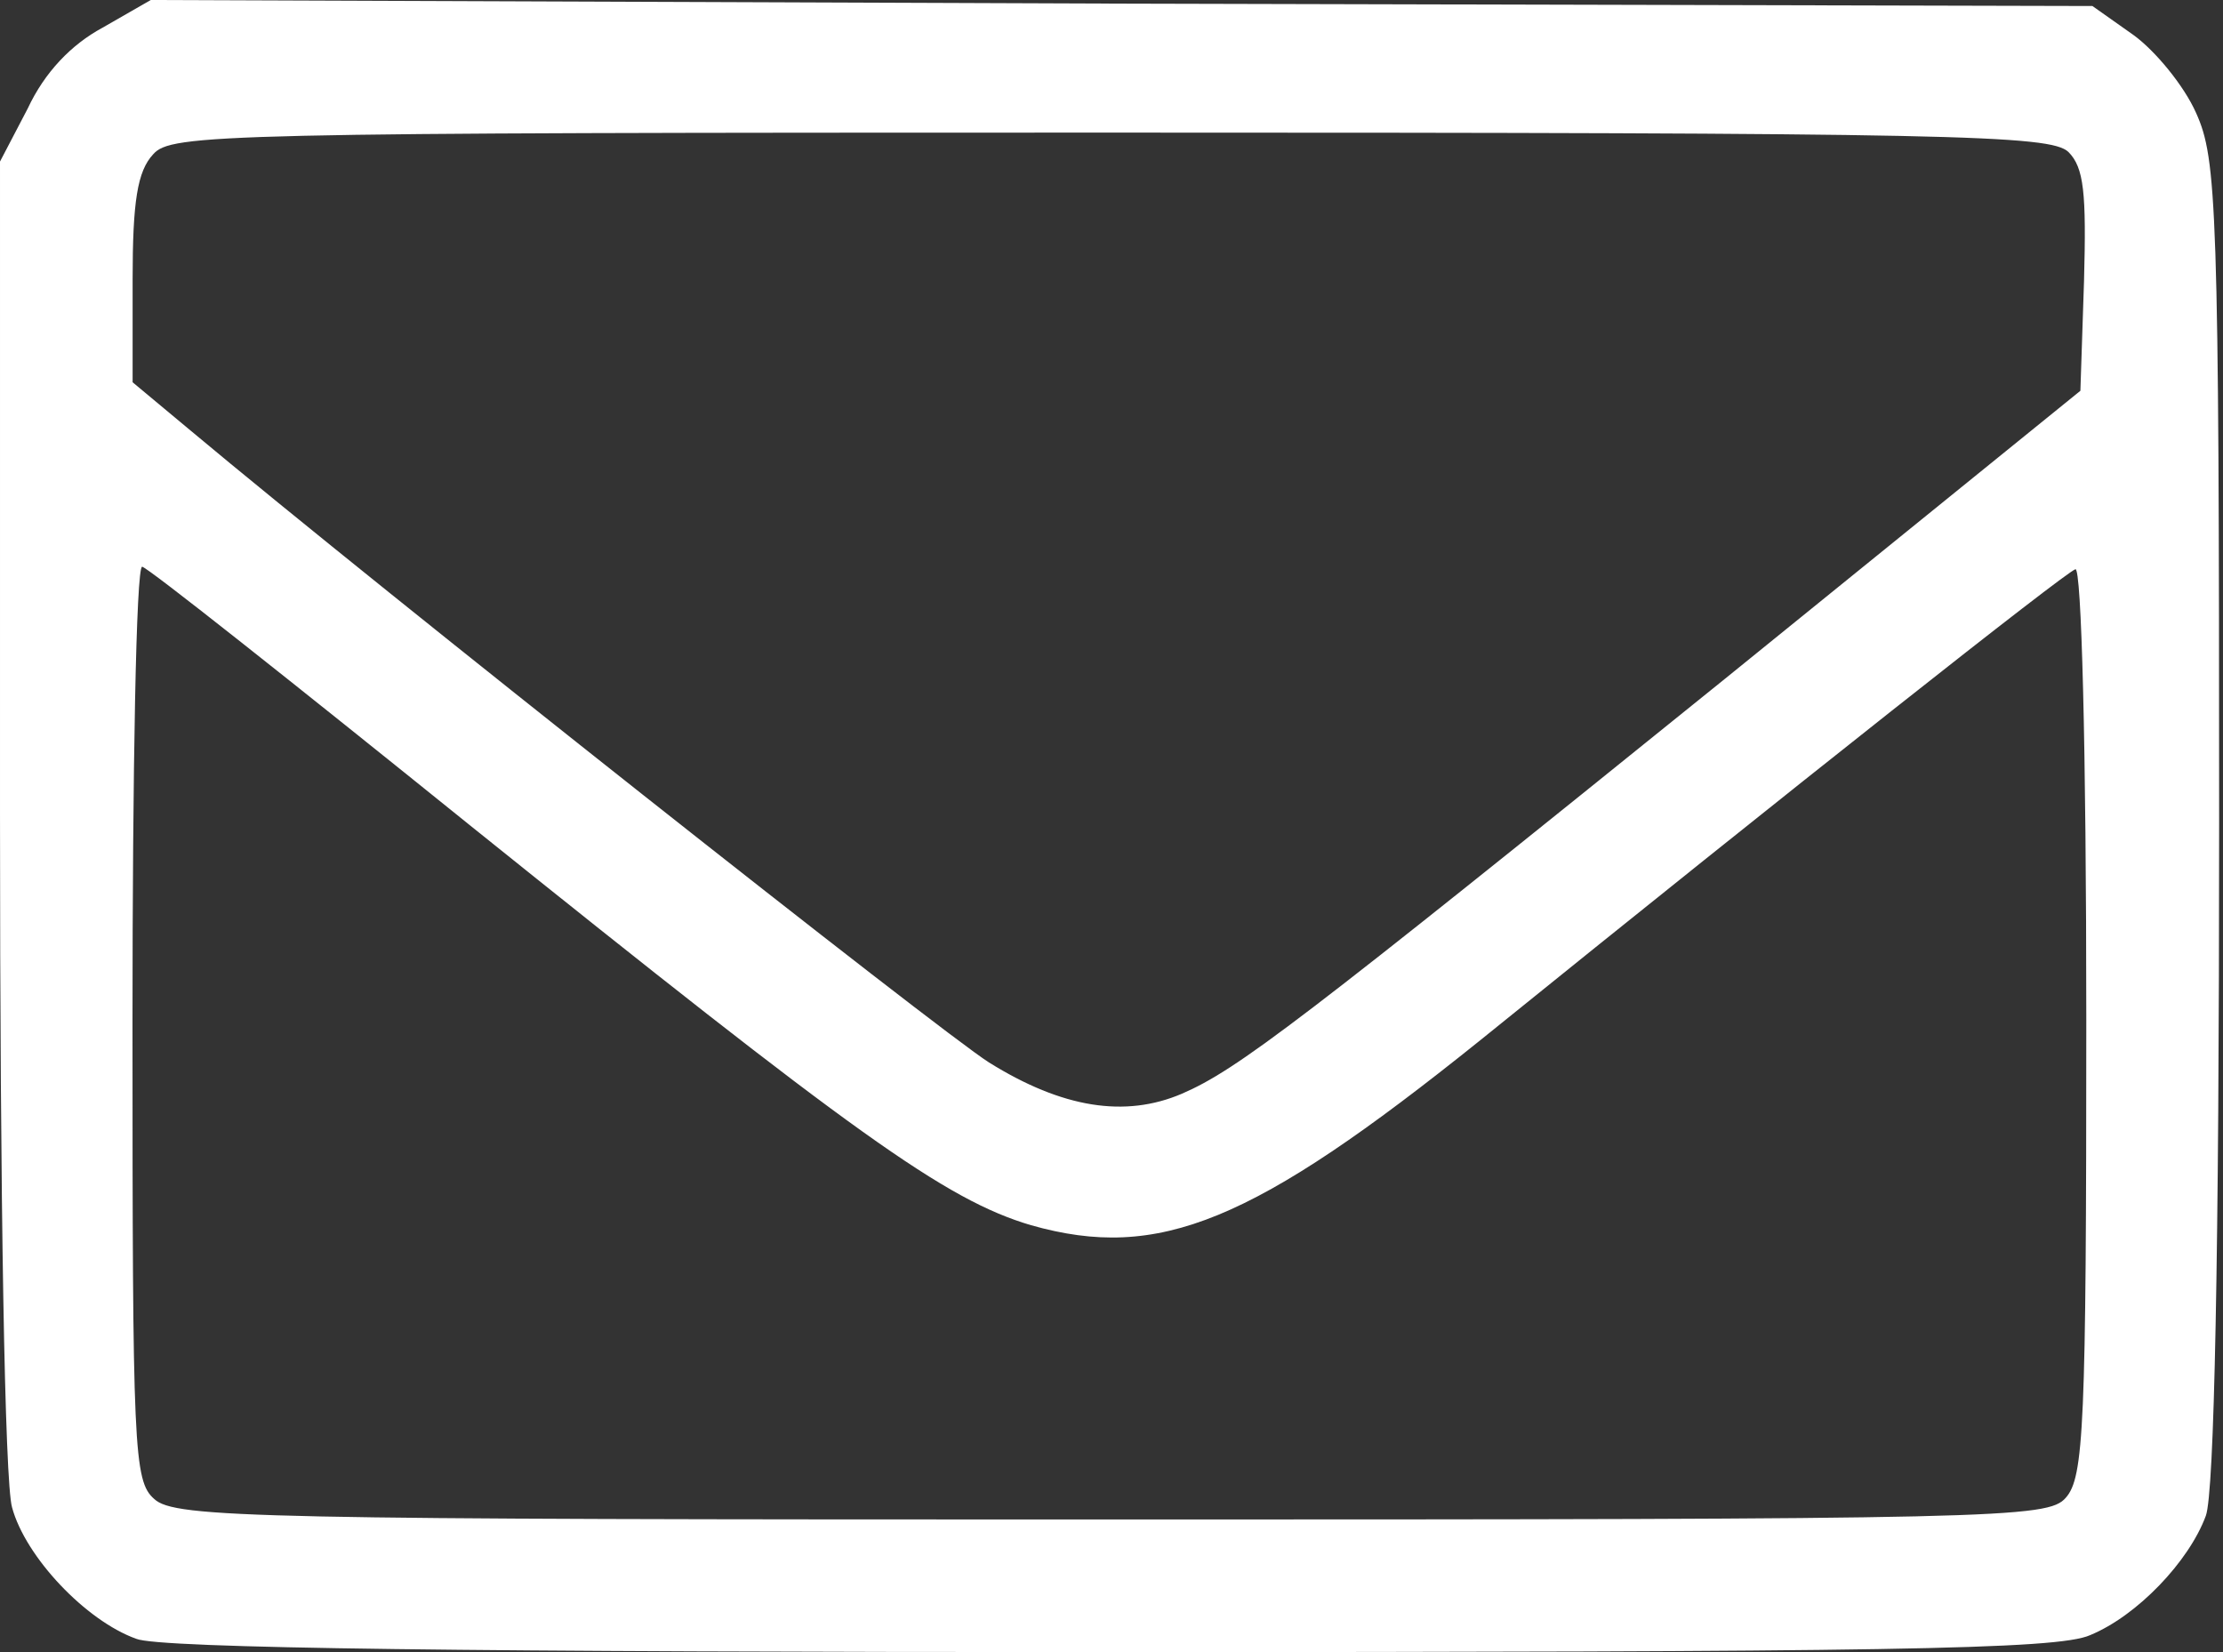 <?xml version="1.0" encoding="UTF-8" standalone="no"?>
<!-- Created with Inkscape (http://www.inkscape.org/) -->

<svg
   width="74"
   height="55"
   viewBox="0 0 19.579 14.552"
   version="1.1"
   id="svg5"
   xmlns="http://www.w3.org/2000/svg"
   xmlns:svg="http://www.w3.org/2000/svg">
  <rect x="0" y="0" width="19.579" height="14.552" fill="#333333" stroke="none"/>
  <defs
     id="defs2" />
  <path
     d="M 0.903,0.244 C 0.627,0.393 0.393,0.637 0.244,0.956 L 0,1.423 v 5.746 c 0,3.431 0.042,5.885 0.106,6.108 0.117,0.435 0.648,0.998 1.094,1.158 0.202,0.085 3.006,0.117 8.583,0.117 6.798,0 8.338,-0.021 8.625,-0.149 0.414,-0.17 0.871,-0.648 1.02,-1.052 0.074,-0.202 0.117,-2.262 0.117,-6.108 0,-5.438 -0.021,-5.842 -0.202,-6.246 C 19.236,0.754 18.981,0.446 18.79,0.308 L 18.429,0.053 9.878,0.032 1.328,0 Z M 18.217,1.338 c 0.138,0.138 0.159,0.361 0.138,1.137 l -0.032,0.967 -3.133,2.539 C 11.429,9.018 10.898,9.422 10.409,9.634 9.91,9.847 9.358,9.762 8.71,9.358 8.274,9.082 3.378,5.215 1.678,3.792 L 1.168,3.367 V 2.464 c 0,-0.69 0.042,-0.956 0.181,-1.105 C 1.508,1.179 1.912,1.168 9.783,1.168 c 7.446,0 8.274,0.021 8.434,0.17 z M 4.121,7.255 c 3.41,2.74 4.206,3.314 4.96,3.537 1.126,0.319 1.954,-0.021 3.951,-1.625 2.772,-2.241 5.152,-4.121 5.247,-4.153 0.053,-0.021 0.096,1.54 0.096,3.973 0,3.58 -0.021,4.026 -0.181,4.206 -0.159,0.181 -0.563,0.191 -8.402,0.191 -7.52,0 -8.253,-0.011 -8.434,-0.181 -0.181,-0.159 -0.191,-0.435 -0.191,-4.196 0,-2.209 0.032,-4.015 0.085,-4.015 0.042,0 1.328,1.02 2.868,2.262 z"
     id="path39"
     style="stroke-width:0.011;fill:#ffffff" />
</svg>
